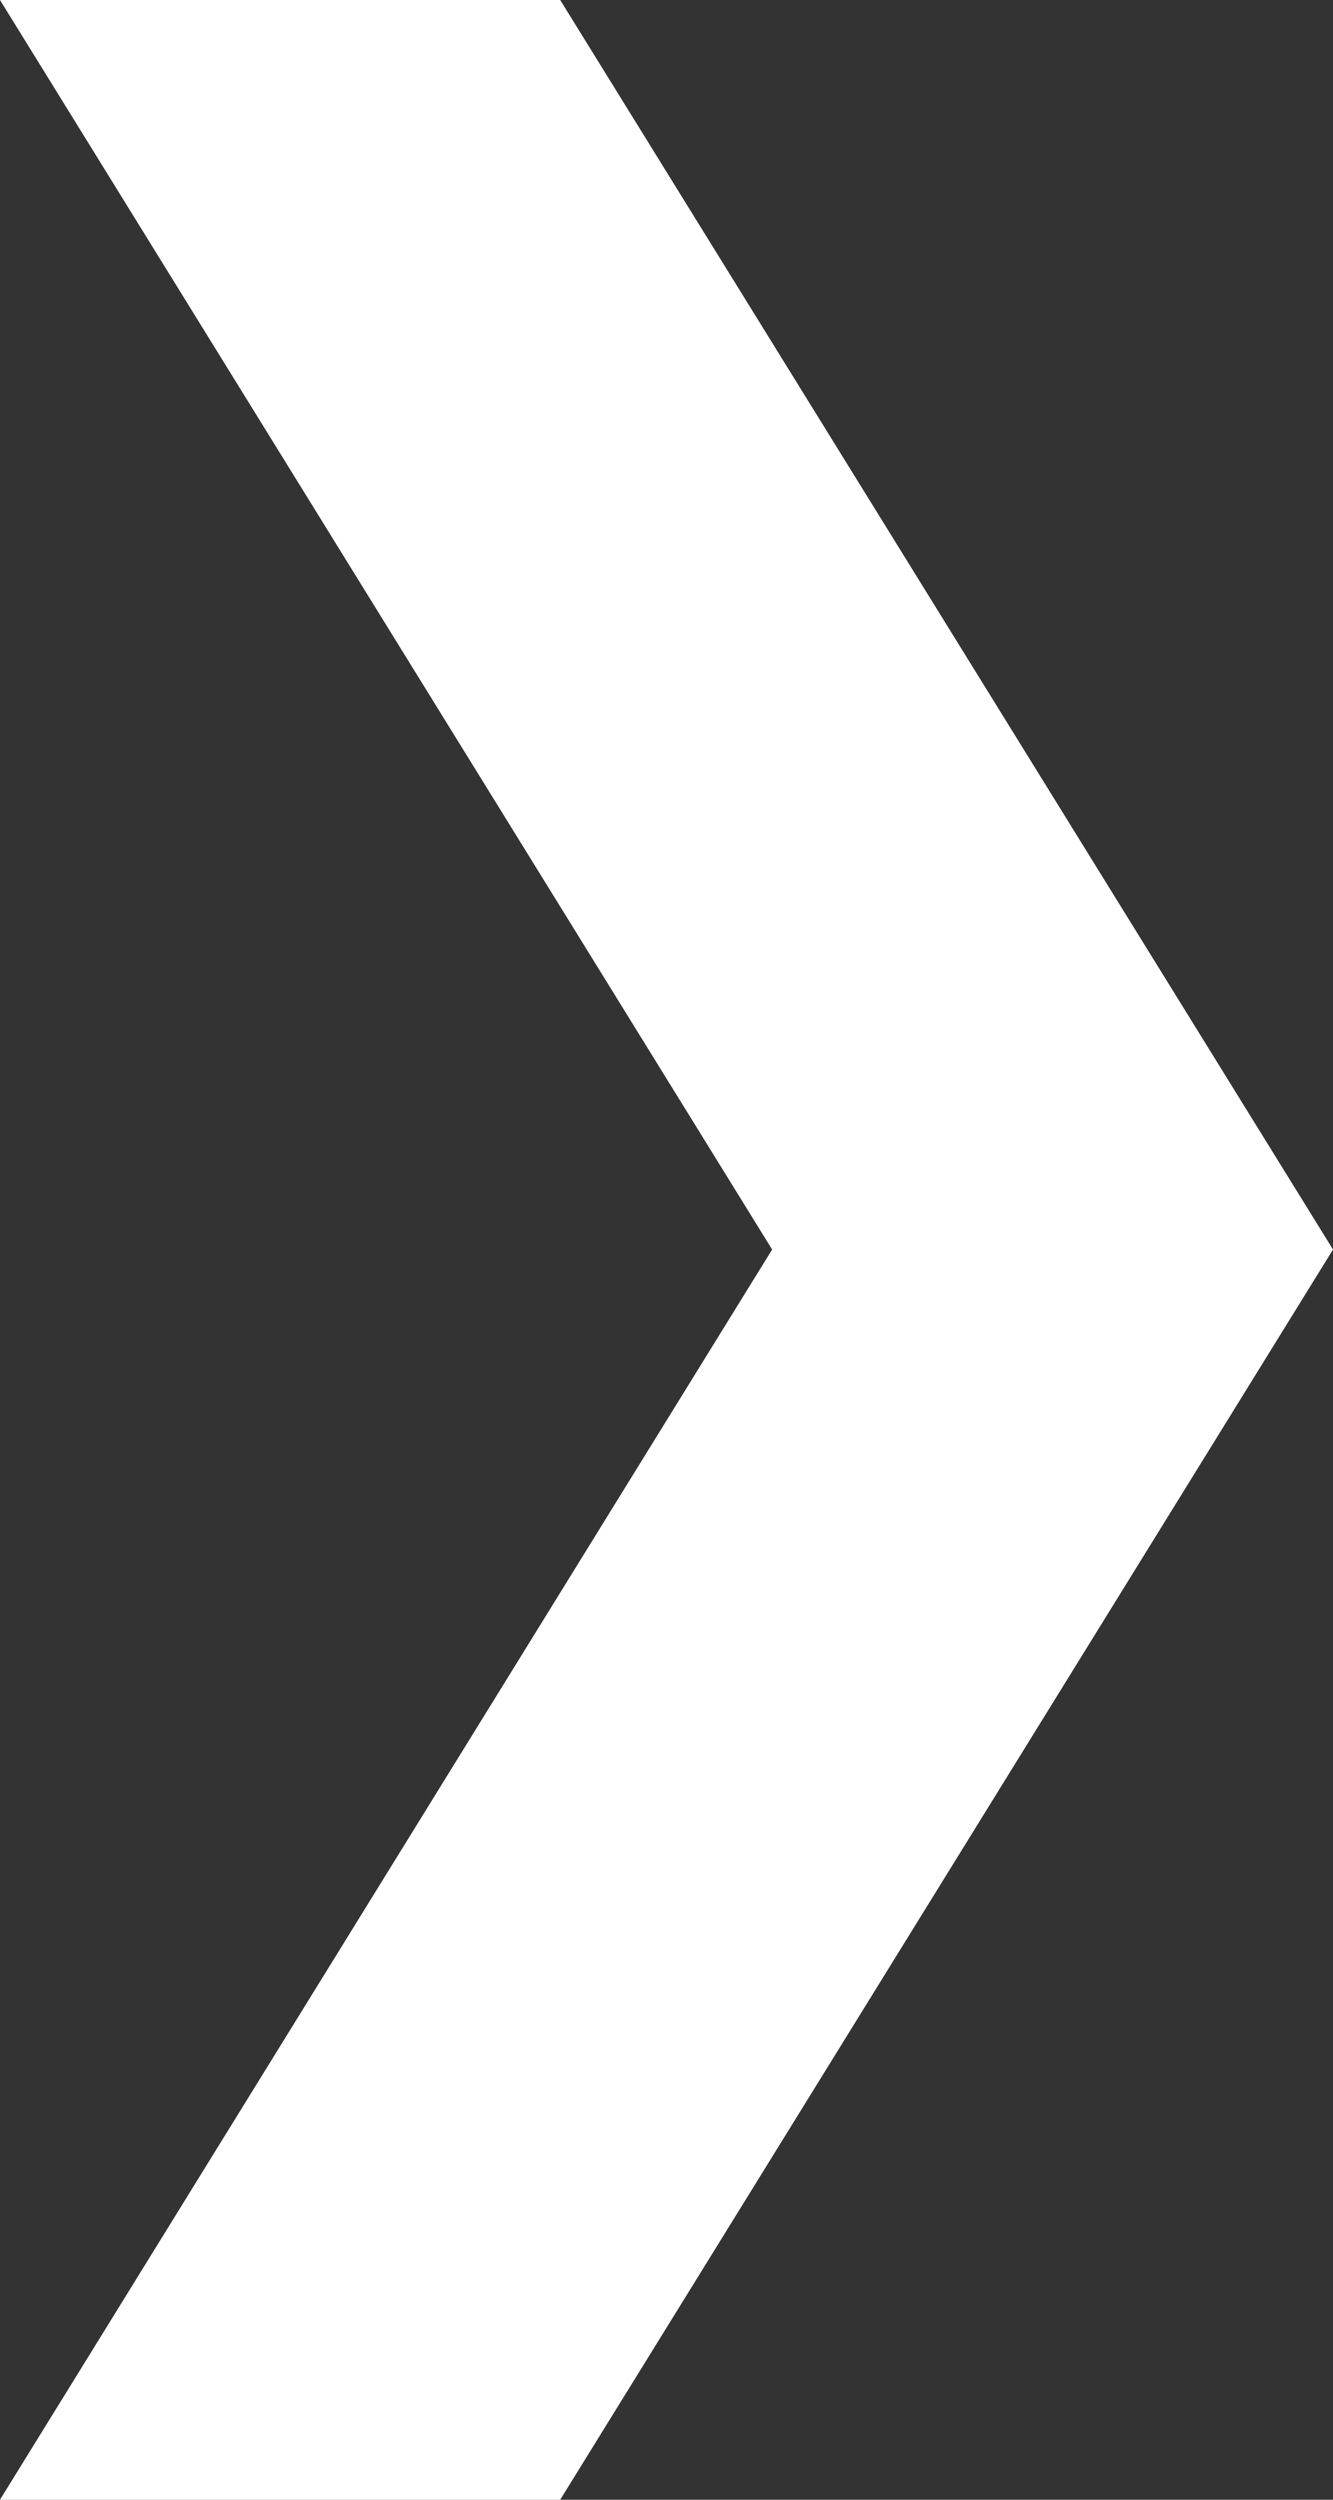 <svg width="8" height="15" viewBox="0 0 8 15" fill="none" xmlns="http://www.w3.org/2000/svg">
<rect x="0" y="0" width="8" height="15" fill="#333333" stroke="none"/>
<path d="M4.634 7.498L0 15L3.362 15L8 7.498L3.362 -1.10064e-06L0 -9.53674e-07L4.634 7.498Z" fill="white"/>
</svg>
